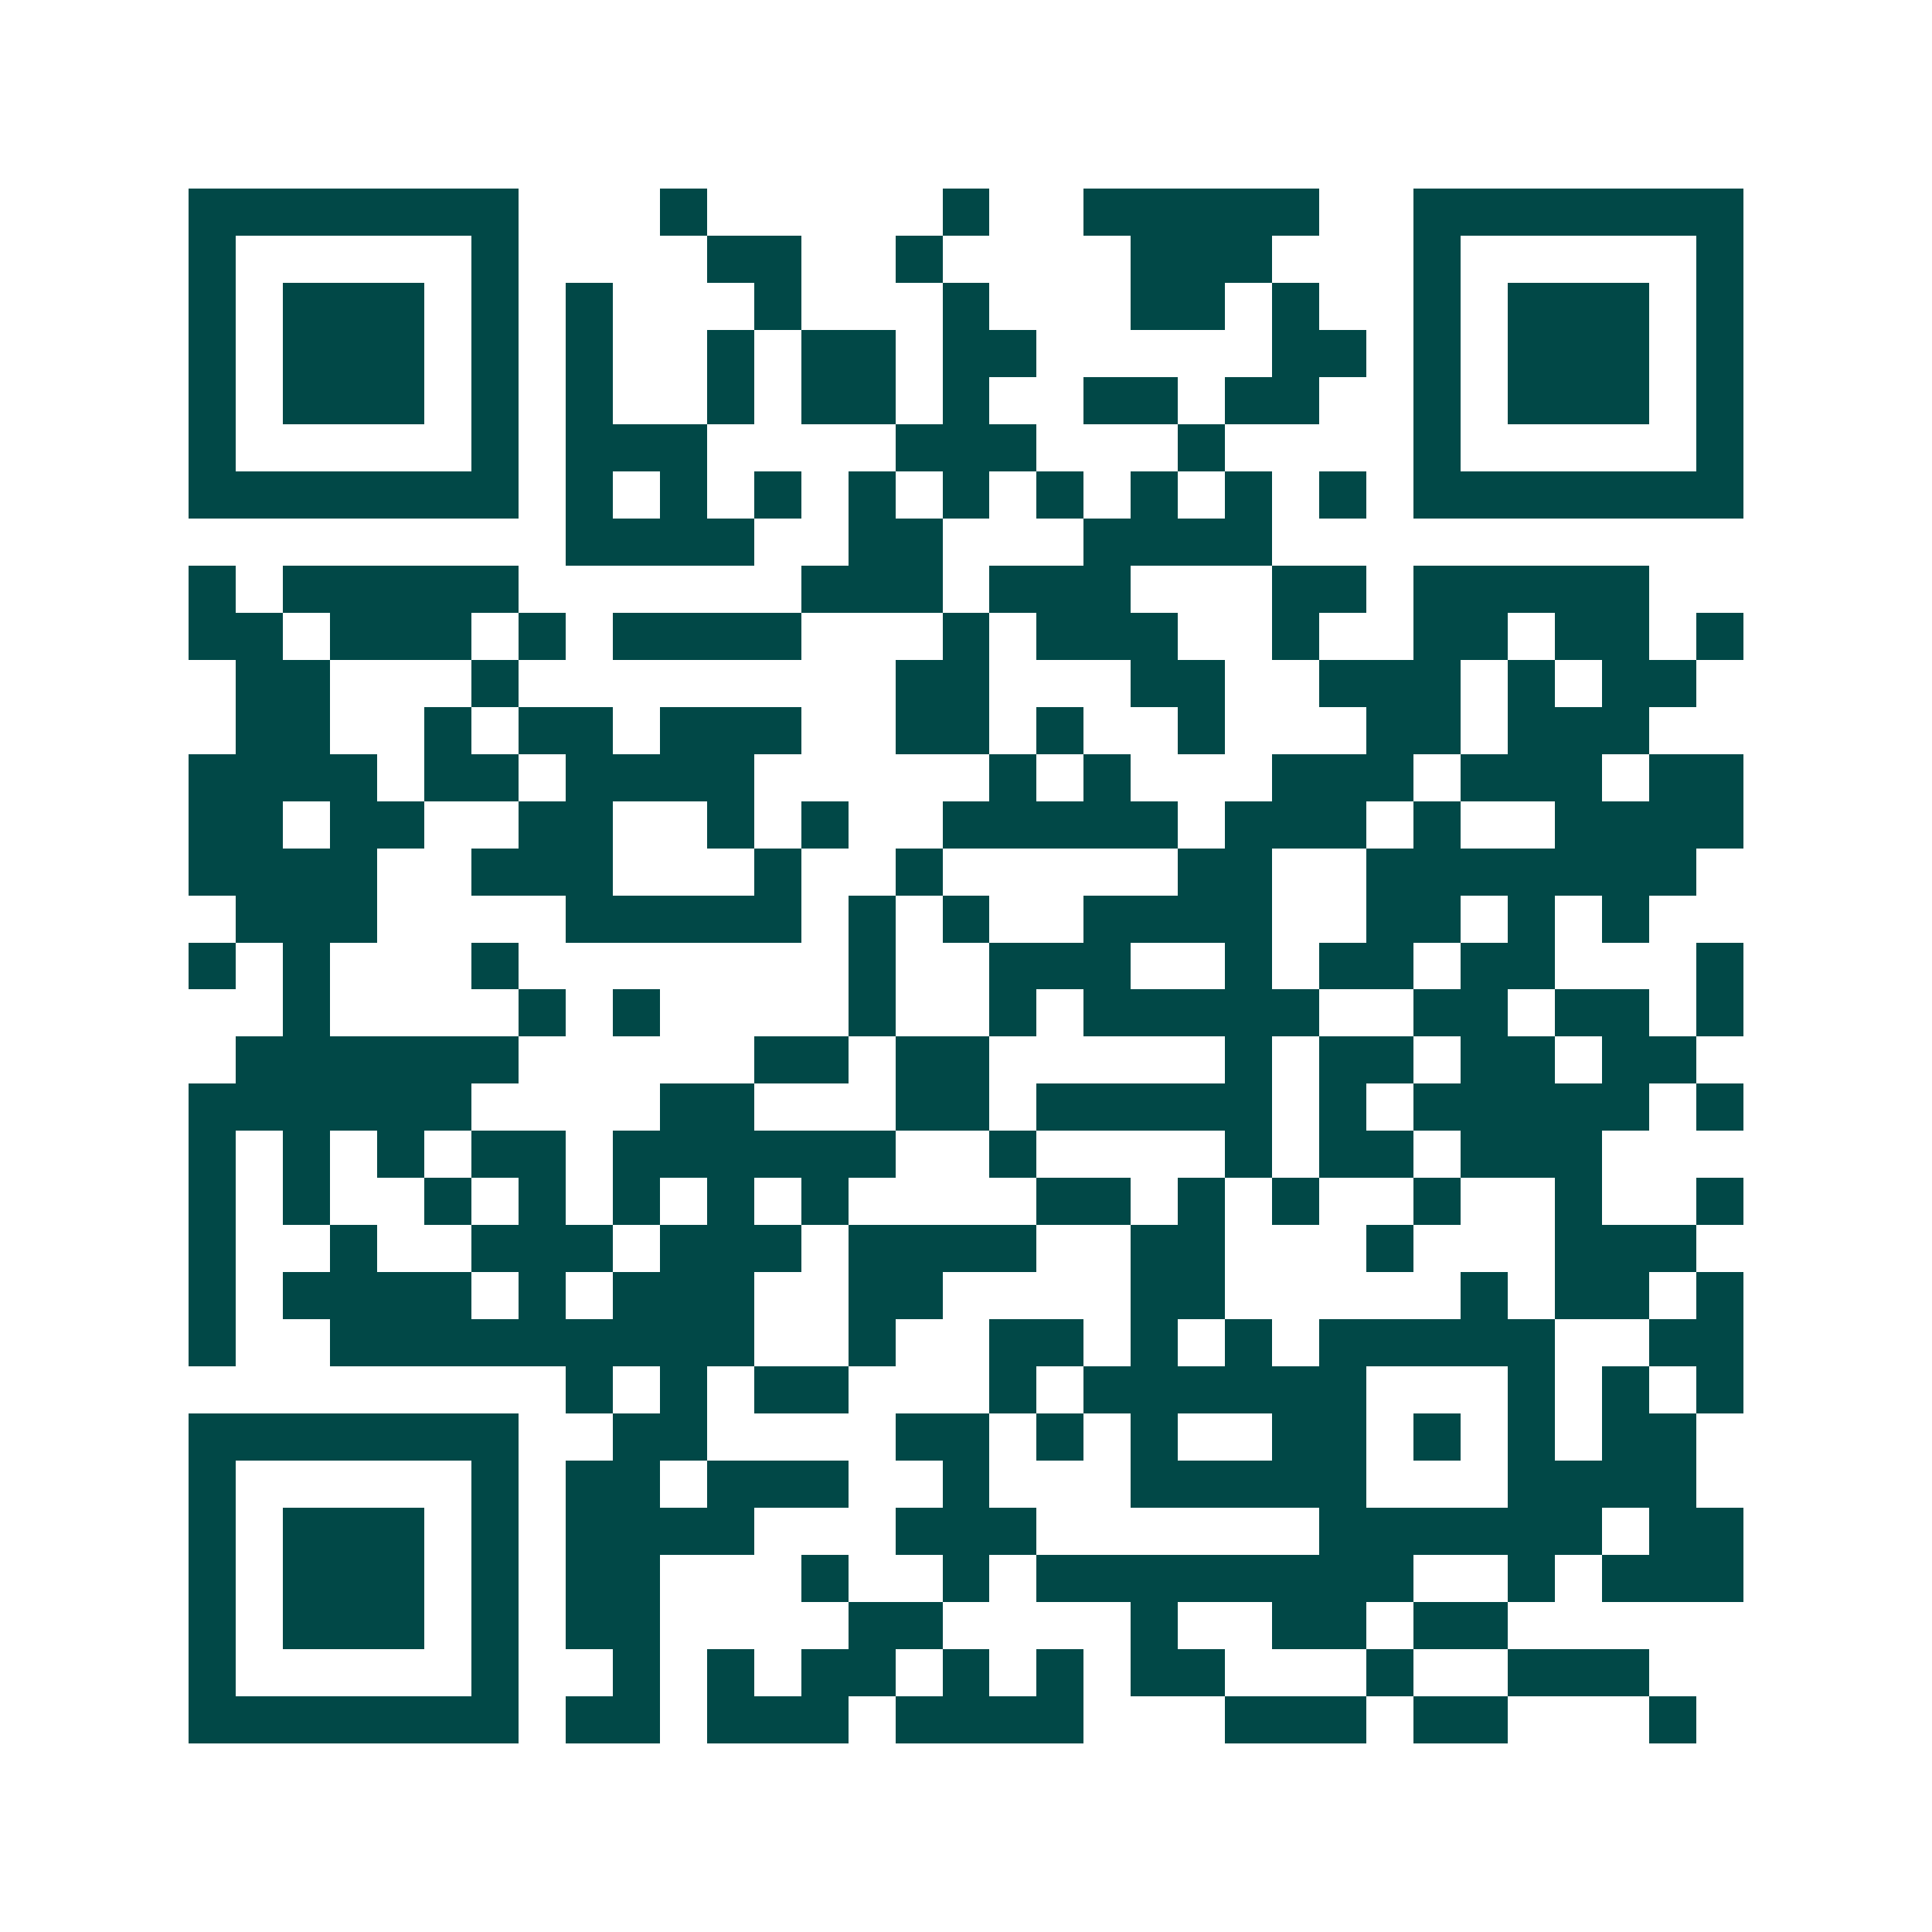 <svg xmlns="http://www.w3.org/2000/svg" width="200" height="200" viewBox="0 0 41 41" shape-rendering="crispEdges"><path fill="#ffffff" d="M0 0h41v41H0z"/><path stroke="#014847" d="M4 4.5h7m3 0h1m5 0h1m2 0h5m2 0h7M4 5.5h1m5 0h1m4 0h2m2 0h1m4 0h3m3 0h1m5 0h1M4 6.5h1m1 0h3m1 0h1m1 0h1m3 0h1m3 0h1m3 0h2m1 0h1m2 0h1m1 0h3m1 0h1M4 7.5h1m1 0h3m1 0h1m1 0h1m2 0h1m1 0h2m1 0h2m5 0h2m1 0h1m1 0h3m1 0h1M4 8.5h1m1 0h3m1 0h1m1 0h1m2 0h1m1 0h2m1 0h1m2 0h2m1 0h2m2 0h1m1 0h3m1 0h1M4 9.5h1m5 0h1m1 0h3m4 0h3m3 0h1m4 0h1m5 0h1M4 10.5h7m1 0h1m1 0h1m1 0h1m1 0h1m1 0h1m1 0h1m1 0h1m1 0h1m1 0h1m1 0h7M12 11.5h4m2 0h2m3 0h4M4 12.5h1m1 0h5m6 0h3m1 0h3m3 0h2m1 0h5M4 13.5h2m1 0h3m1 0h1m1 0h4m3 0h1m1 0h3m2 0h1m2 0h2m1 0h2m1 0h1M5 14.5h2m3 0h1m8 0h2m3 0h2m2 0h3m1 0h1m1 0h2M5 15.5h2m2 0h1m1 0h2m1 0h3m2 0h2m1 0h1m2 0h1m3 0h2m1 0h3M4 16.5h4m1 0h2m1 0h4m5 0h1m1 0h1m3 0h3m1 0h3m1 0h2M4 17.5h2m1 0h2m2 0h2m2 0h1m1 0h1m2 0h5m1 0h3m1 0h1m2 0h4M4 18.5h4m2 0h3m3 0h1m2 0h1m5 0h2m2 0h7M5 19.5h3m4 0h5m1 0h1m1 0h1m2 0h4m2 0h2m1 0h1m1 0h1M4 20.5h1m1 0h1m3 0h1m7 0h1m2 0h3m2 0h1m1 0h2m1 0h2m3 0h1M6 21.5h1m4 0h1m1 0h1m4 0h1m2 0h1m1 0h5m2 0h2m1 0h2m1 0h1M5 22.5h6m5 0h2m1 0h2m5 0h1m1 0h2m1 0h2m1 0h2M4 23.5h6m4 0h2m3 0h2m1 0h5m1 0h1m1 0h5m1 0h1M4 24.5h1m1 0h1m1 0h1m1 0h2m1 0h6m2 0h1m4 0h1m1 0h2m1 0h3M4 25.5h1m1 0h1m2 0h1m1 0h1m1 0h1m1 0h1m1 0h1m4 0h2m1 0h1m1 0h1m2 0h1m2 0h1m2 0h1M4 26.5h1m2 0h1m2 0h3m1 0h3m1 0h4m2 0h2m3 0h1m3 0h3M4 27.5h1m1 0h4m1 0h1m1 0h3m2 0h2m4 0h2m5 0h1m1 0h2m1 0h1M4 28.5h1m2 0h9m2 0h1m2 0h2m1 0h1m1 0h1m1 0h5m2 0h2M12 29.5h1m1 0h1m1 0h2m3 0h1m1 0h6m3 0h1m1 0h1m1 0h1M4 30.5h7m2 0h2m4 0h2m1 0h1m1 0h1m2 0h2m1 0h1m1 0h1m1 0h2M4 31.5h1m5 0h1m1 0h2m1 0h3m2 0h1m3 0h5m3 0h4M4 32.5h1m1 0h3m1 0h1m1 0h4m3 0h3m6 0h6m1 0h2M4 33.5h1m1 0h3m1 0h1m1 0h2m3 0h1m2 0h1m1 0h8m2 0h1m1 0h3M4 34.5h1m1 0h3m1 0h1m1 0h2m4 0h2m4 0h1m2 0h2m1 0h2M4 35.5h1m5 0h1m2 0h1m1 0h1m1 0h2m1 0h1m1 0h1m1 0h2m3 0h1m2 0h3M4 36.5h7m1 0h2m1 0h3m1 0h4m3 0h3m1 0h2m3 0h1"/></svg>

